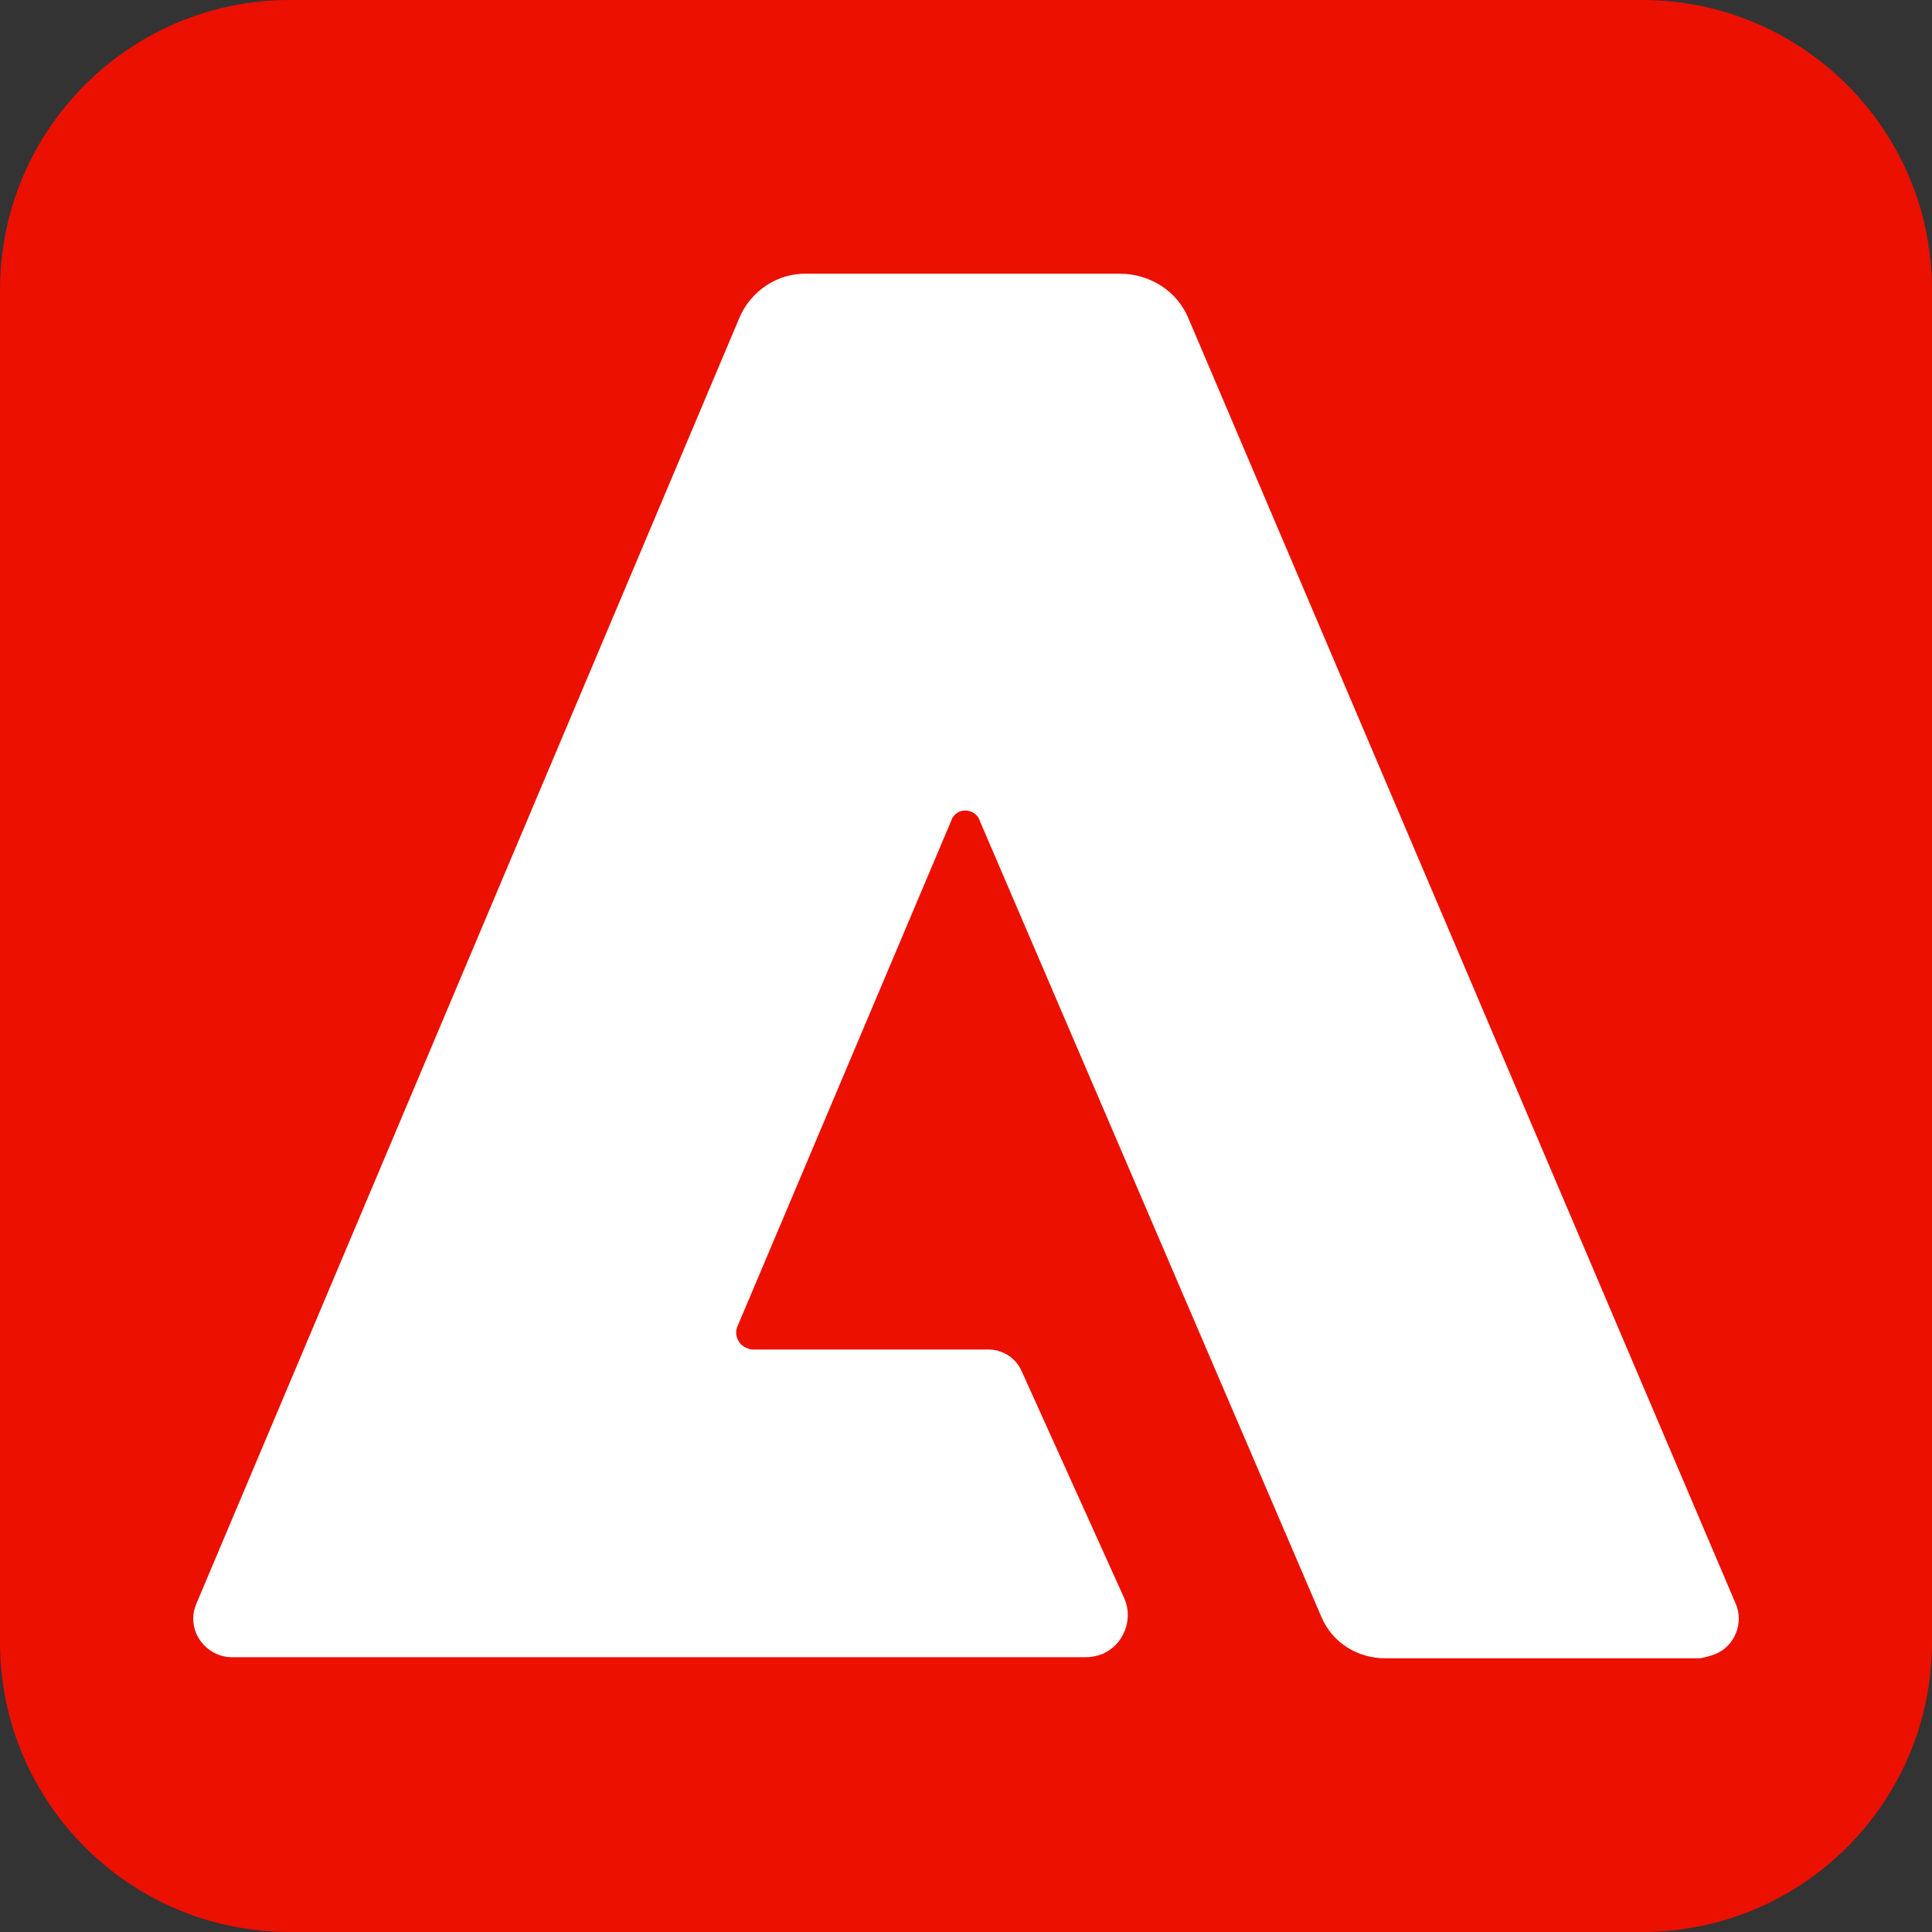 <?xml version="1.0" encoding="UTF-8"?>
<svg xmlns="http://www.w3.org/2000/svg" width="60" height="60" viewBox="0 0 60 60" fill="none">
  <rect x="0" y="0" width="60" height="60" fill="#333333" stroke="none"/>
  <g clip-path="url(#clip0_1993_5545)">
    <path d="M51 0H9C4.029 0 0 4.029 0 9V51C0 55.971 4.029 60 9 60H51C55.971 60 60 55.971 60 51V9C60 4.029 55.971 0 51 0Z" fill="#EB1000"></path>
    <path d="M52.801 51.5H43.022C42.164 51.5 41.375 51.022 41.032 50.203L30.43 25.496C30.361 25.257 30.087 25.121 29.846 25.189C29.709 25.223 29.572 25.36 29.538 25.496L22.916 41.16C22.778 41.433 22.916 41.774 23.224 41.877C23.293 41.911 23.361 41.911 23.43 41.911H30.704C31.15 41.911 31.562 42.184 31.733 42.593L34.925 49.657C35.199 50.306 34.89 51.09 34.238 51.364C34.067 51.432 33.895 51.466 33.724 51.466H7.201C6.549 51.466 6 50.92 6 50.272C6 50.101 6.034 49.964 6.103 49.794L22.95 9.901C23.293 9.047 24.151 8.467 25.077 8.501H34.787C35.714 8.501 36.571 9.047 36.914 9.901L53.899 49.794C54.173 50.408 53.864 51.125 53.281 51.364C53.109 51.432 52.972 51.466 52.801 51.5Z" fill="white"></path>
  </g>
  <defs>
    <clipPath id="clip0_1993_5545">
      <rect width="60" height="60" fill="white"></rect>
    </clipPath>
  </defs>
</svg>
